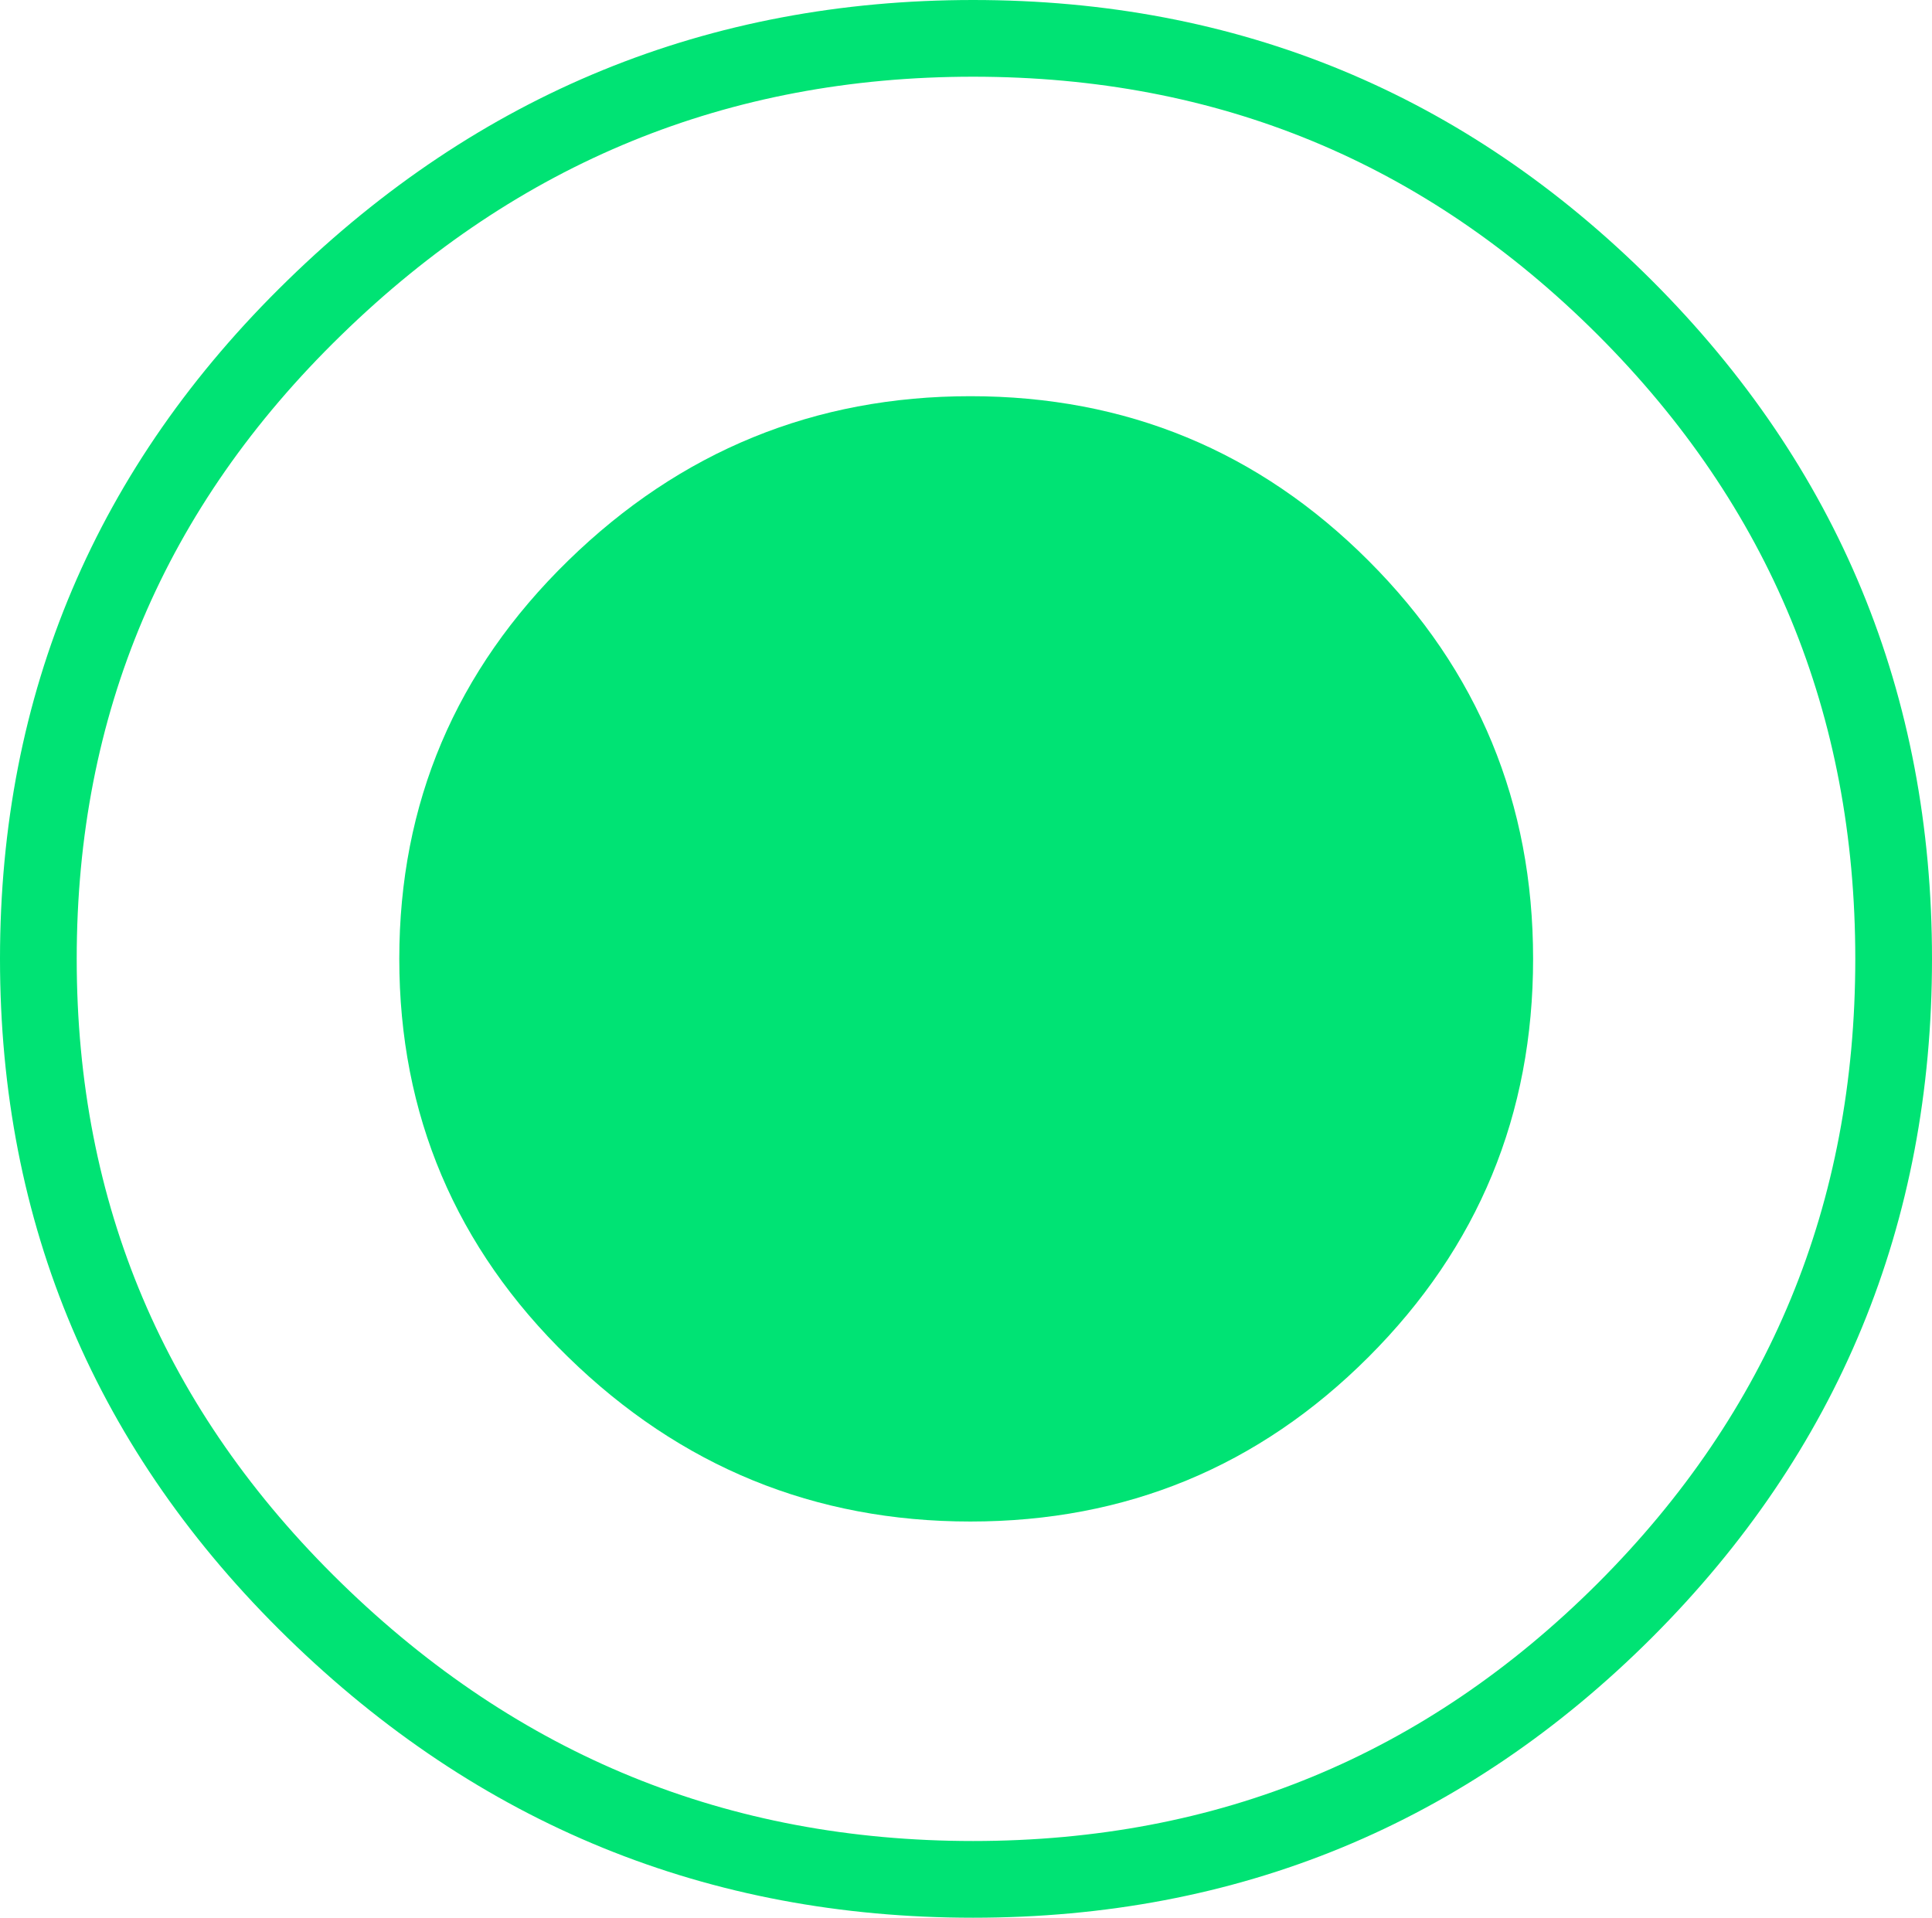 <svg xmlns="http://www.w3.org/2000/svg" id="Layer_2" data-name="Layer 2" viewBox="0 0 50.37 50"><defs><style>      .cls-1 {        fill: none;        stroke: #00e374;        stroke-miterlimit: 10;        stroke-width: 2px;      }      .cls-2 {        fill: #00e374;      }    </style></defs><g id="Layer_1-2" data-name="Layer 1"><path class="cls-2" d="M25.3,39.67c4.06,0,7.52-1.43,10.38-4.29,2.86-2.86,4.29-6.32,4.29-10.38s-1.43-7.52-4.29-10.38c-2.86-2.86-6.32-4.29-10.38-4.29s-7.56,1.43-10.49,4.29c-2.93,2.86-4.4,6.32-4.4,10.38s1.47,7.53,4.4,10.38c2.93,2.86,6.43,4.29,10.49,4.29Z"></path><path class="cls-1" d="M25.37,49c6.65,0,12.31-2.34,16.99-7.01,4.67-4.67,7.01-10.34,7.01-16.99s-2.34-12.31-7.01-16.98C37.67,3.34,32.02,1,25.37,1S13,3.34,8.2,8.02C3.4,12.69,1,18.35,1,25s2.4,12.31,7.2,16.99c4.8,4.68,10.52,7.01,17.17,7.01Z"></path></g></svg>